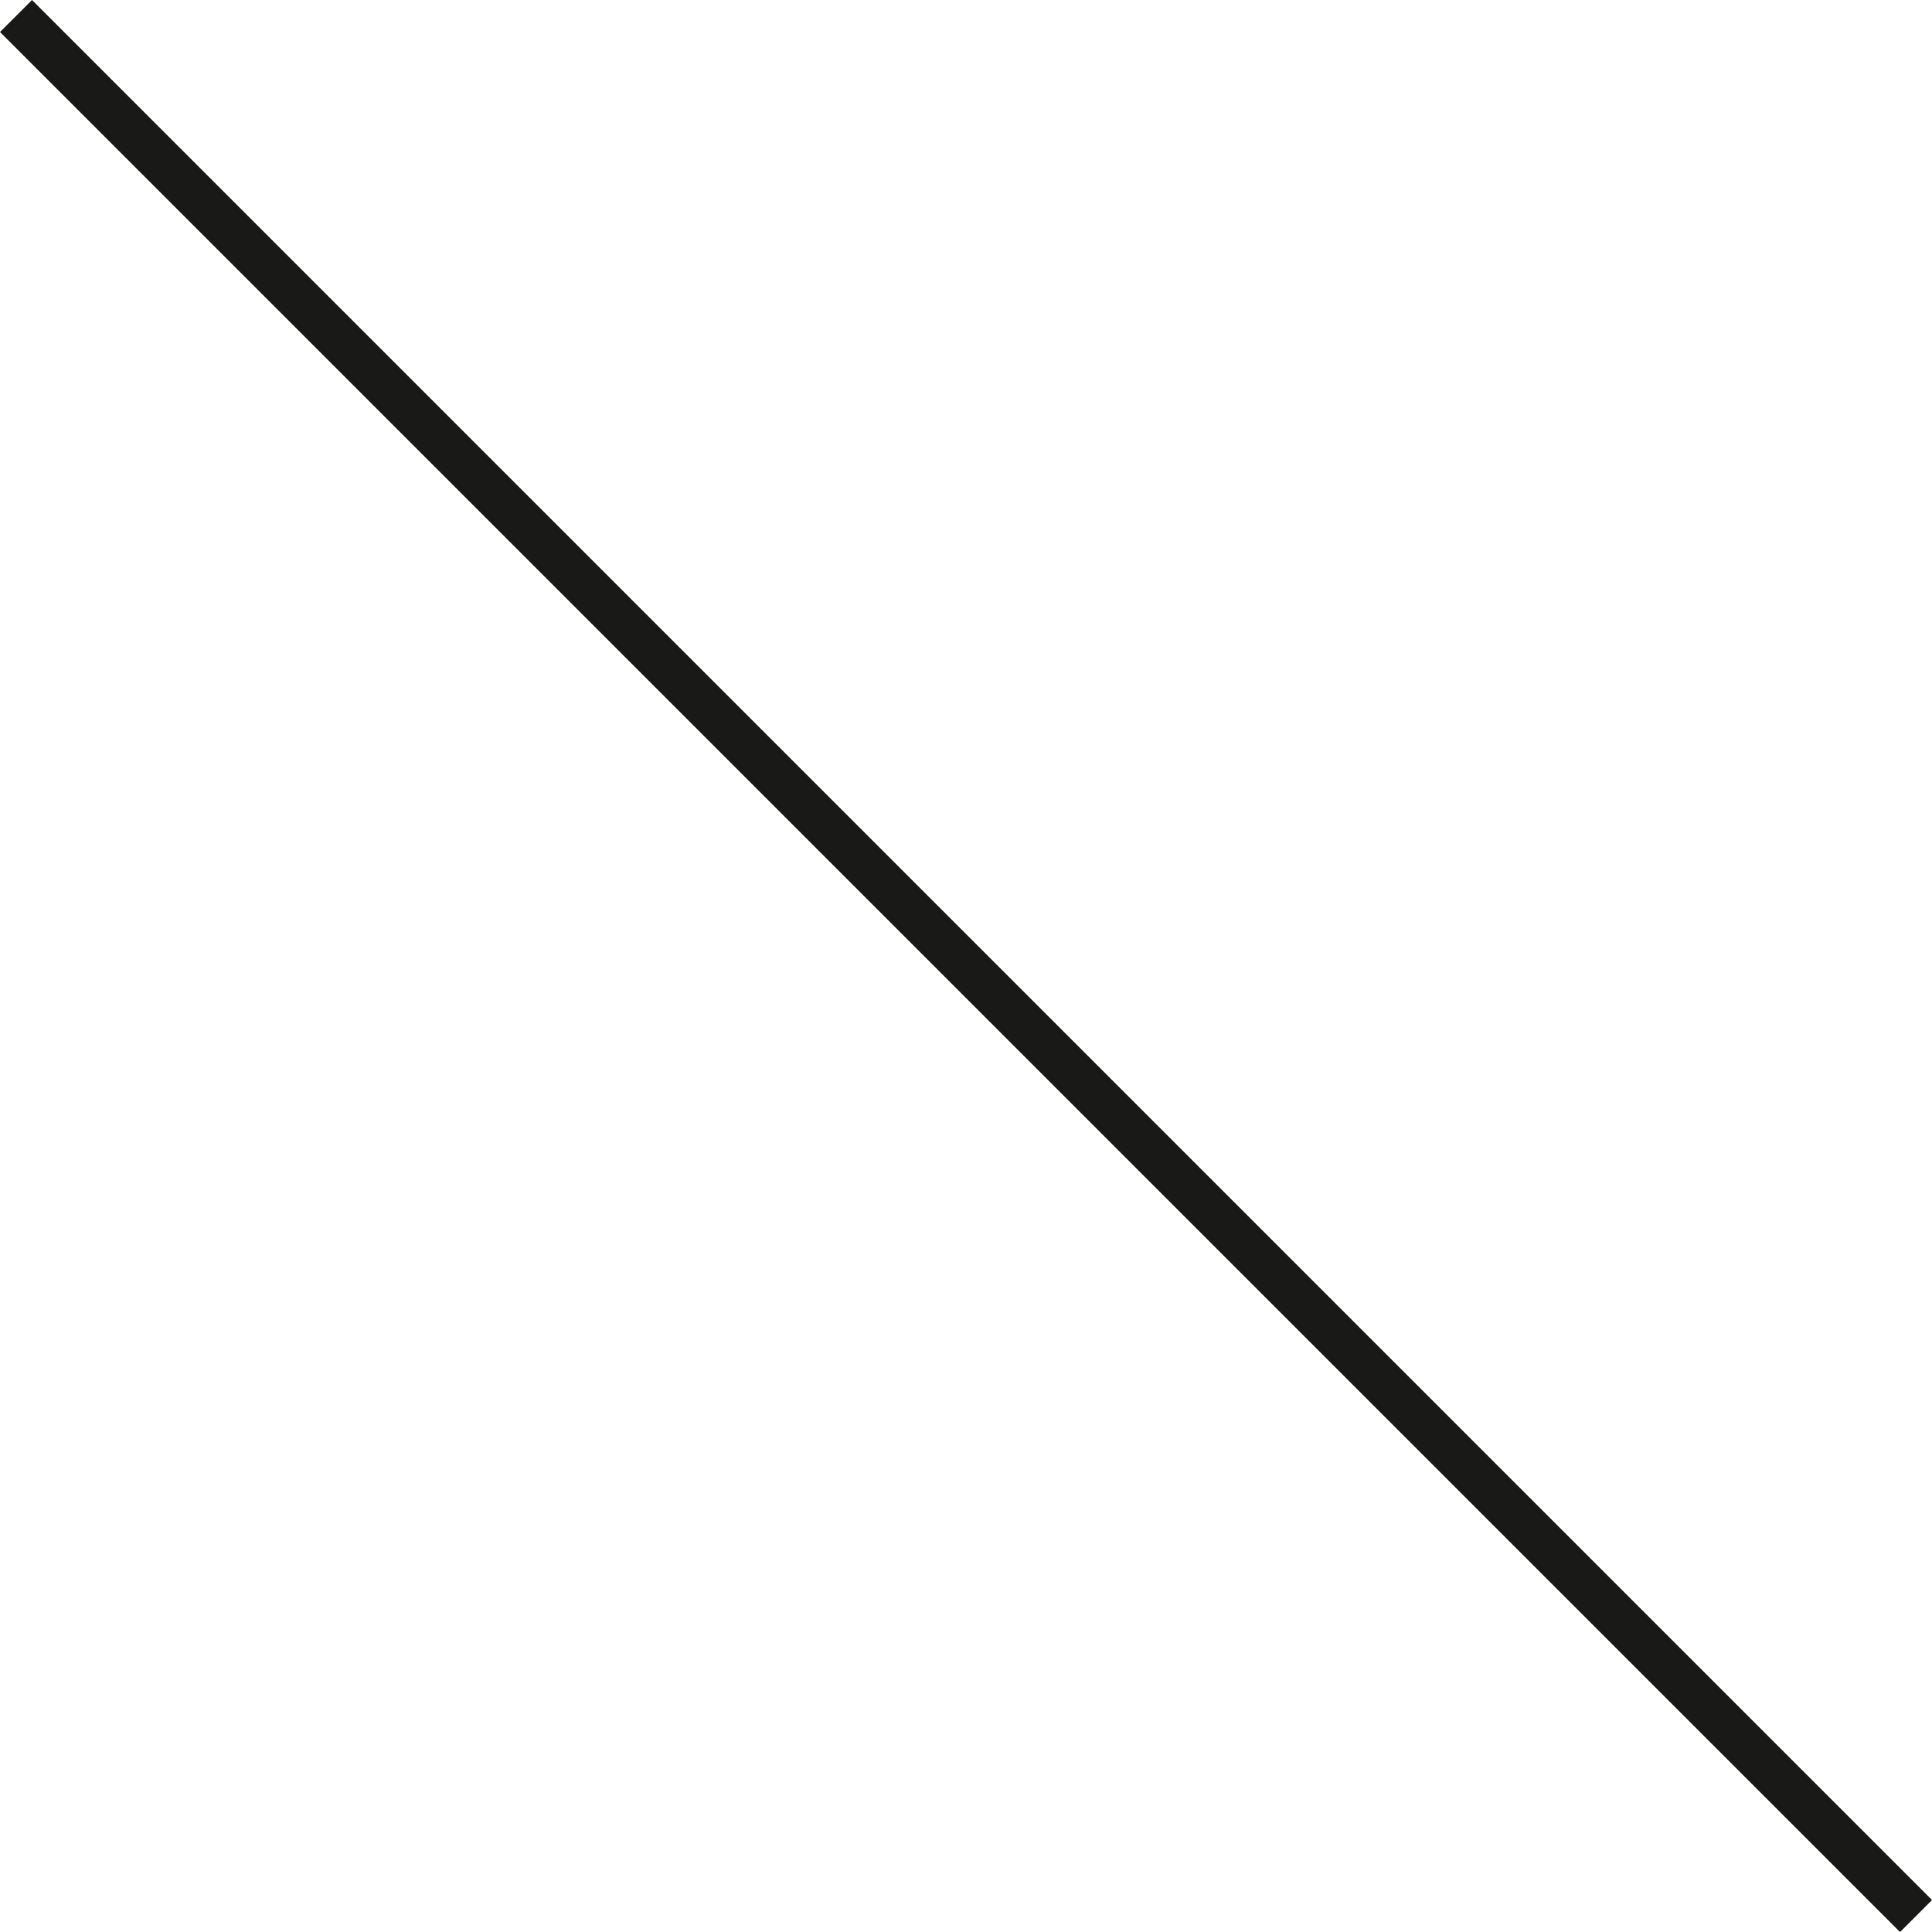 <svg xmlns="http://www.w3.org/2000/svg" width="42.707" height="42.707" viewBox="0 0 42.707 42.707">
  <path id="line04" d="M41.646,42.354l-42-42L.354-.354l42,42Z" transform="translate(0.354 0.354)" fill="#191a18"/>
</svg>
